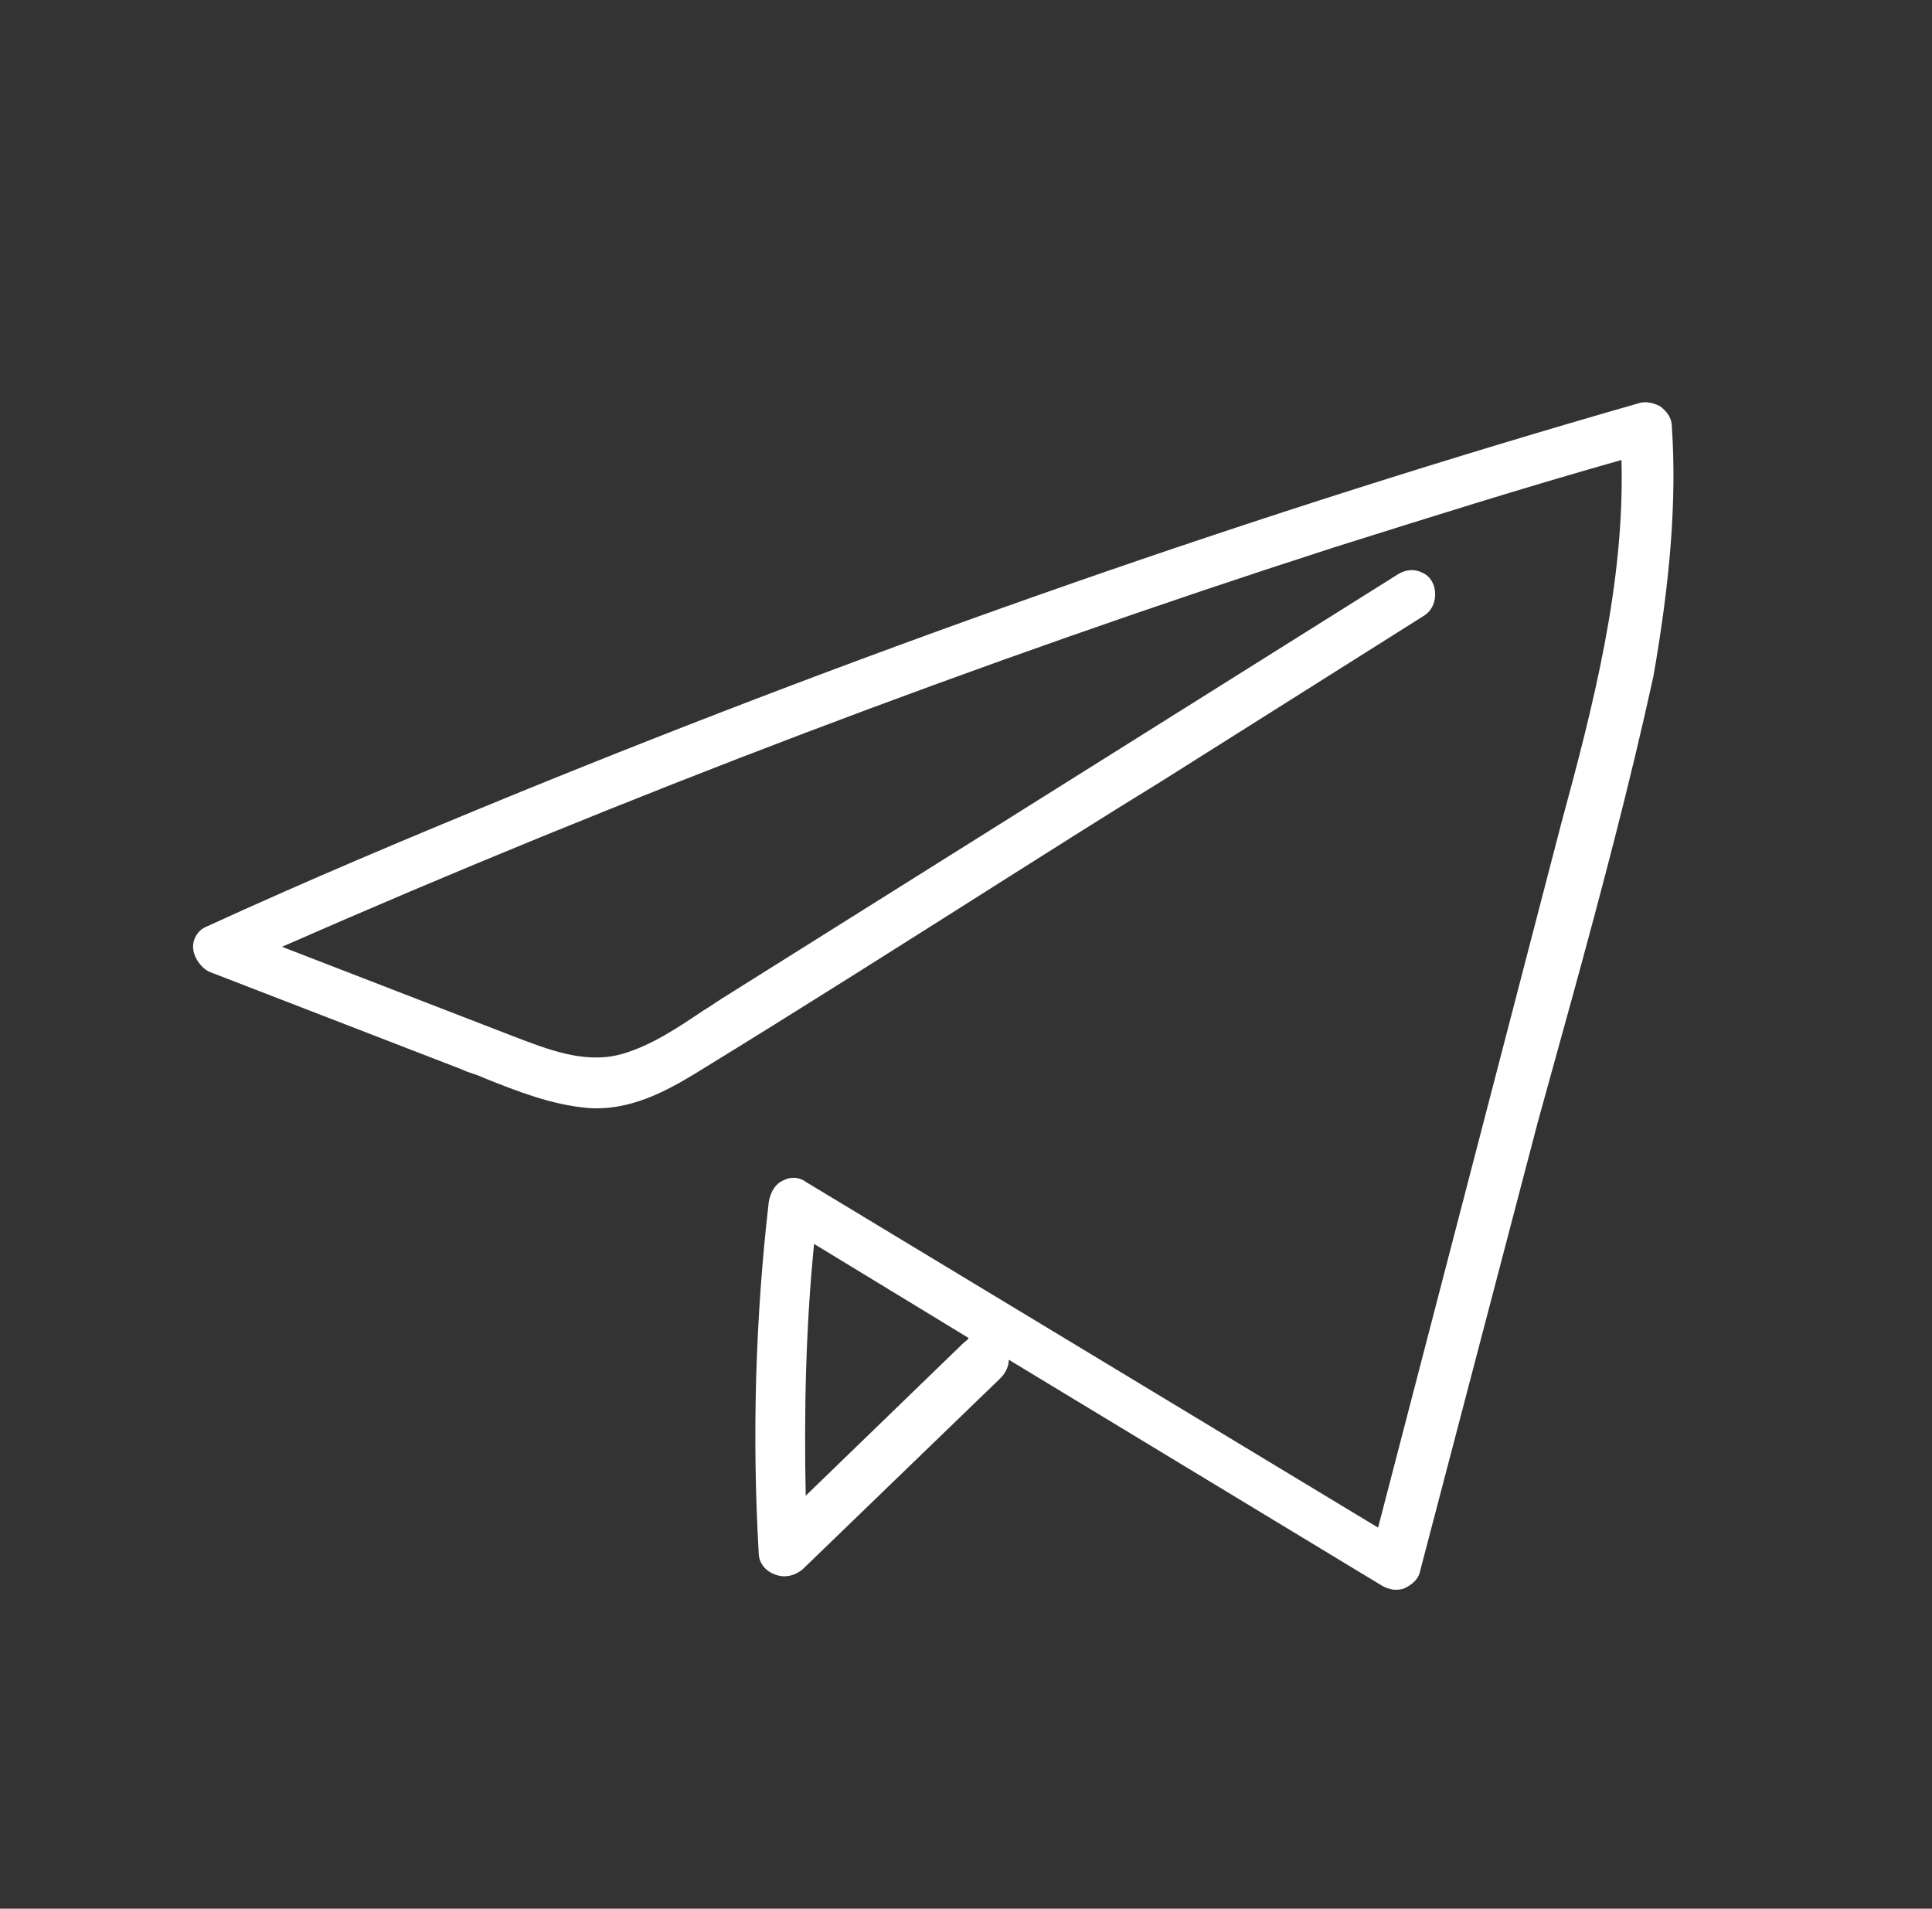 <?xml version="1.0" encoding="UTF-8"?> <!-- Generator: Adobe Illustrator 24.0.2, SVG Export Plug-In . SVG Version: 6.00 Build 0) --> <svg xmlns="http://www.w3.org/2000/svg" xmlns:xlink="http://www.w3.org/1999/xlink" id="Слой_1" x="0px" y="0px" viewBox="0 0 115.1 113.7" style="enable-background:new 0 0 115.1 113.7;" xml:space="preserve"><rect x="0" y="0" width="115.1" height="113.7" fill="#333333" stroke="none"/> <style type="text/css"> .st0{fill:#FFFFFF;} </style> <path class="st0" d="M99.6,25.4c0-0.5-0.3-0.9-0.7-1.2c-0.4-0.2-0.8-0.3-1.2-0.2c-22.7,6.5-45.2,14.4-67,23.3 c-6.1,2.5-12.3,5.1-18.4,7.9c-0.5,0.2-0.8,0.7-0.8,1.2c0,0.6,0.5,1.3,1,1.5l15,5.8c0.4,0.2,0.9,0.3,1.3,0.5c2,0.8,4,1.6,6.2,1.8 c2.5,0.2,4.7-1,6.5-2.1c6.2-3.8,12.5-7.8,18.5-11.6c3-1.9,6-3.8,9.1-5.7l15.7-9.9c0.5-0.3,0.7-0.8,0.7-1.3c0-0.6-0.3-1.1-0.8-1.3 c-0.4-0.2-0.9-0.2-1.4,0.1L43.3,59.3c-0.5,0.3-0.9,0.6-1.4,0.9c-1.5,1-3.1,2.1-4.9,2.6c-2.2,0.6-4.4-0.3-6.5-1.1l-13.7-5.3 c20.5-9,41.6-17,62.7-23.8c5.4-1.7,11.1-3.5,17.1-5.2c0.2,7.4-1.7,14.7-3.6,21.7L82.1,91L48,70.4c-0.4-0.3-0.9-0.3-1.3-0.1 c-0.5,0.2-0.8,0.7-0.9,1.3c-0.8,6.9-1,14-0.6,20.9c0,0.6,0.4,1.1,1,1.3c0.5,0.2,1.1,0.1,1.6-0.3l11.8-11.4c0.3-0.3,0.5-0.7,0.5-1.1 l22.3,13.5c0.2,0.1,0.5,0.2,0.7,0.2c0.2,0,0.4,0,0.6-0.1c0.4-0.2,0.8-0.5,0.9-1l7-26.7c0.7-2.5,1.4-5.1,2.1-7.6 c1.7-6.2,3.4-12.6,4.8-19C99.5,34.6,99.9,29.8,99.6,25.4z M57.4,80L48,89.1c-0.1-5,0-10,0.5-15l9.2,5.6C57.7,79.8,57.5,79.9,57.4,80 z"></path> </svg> 